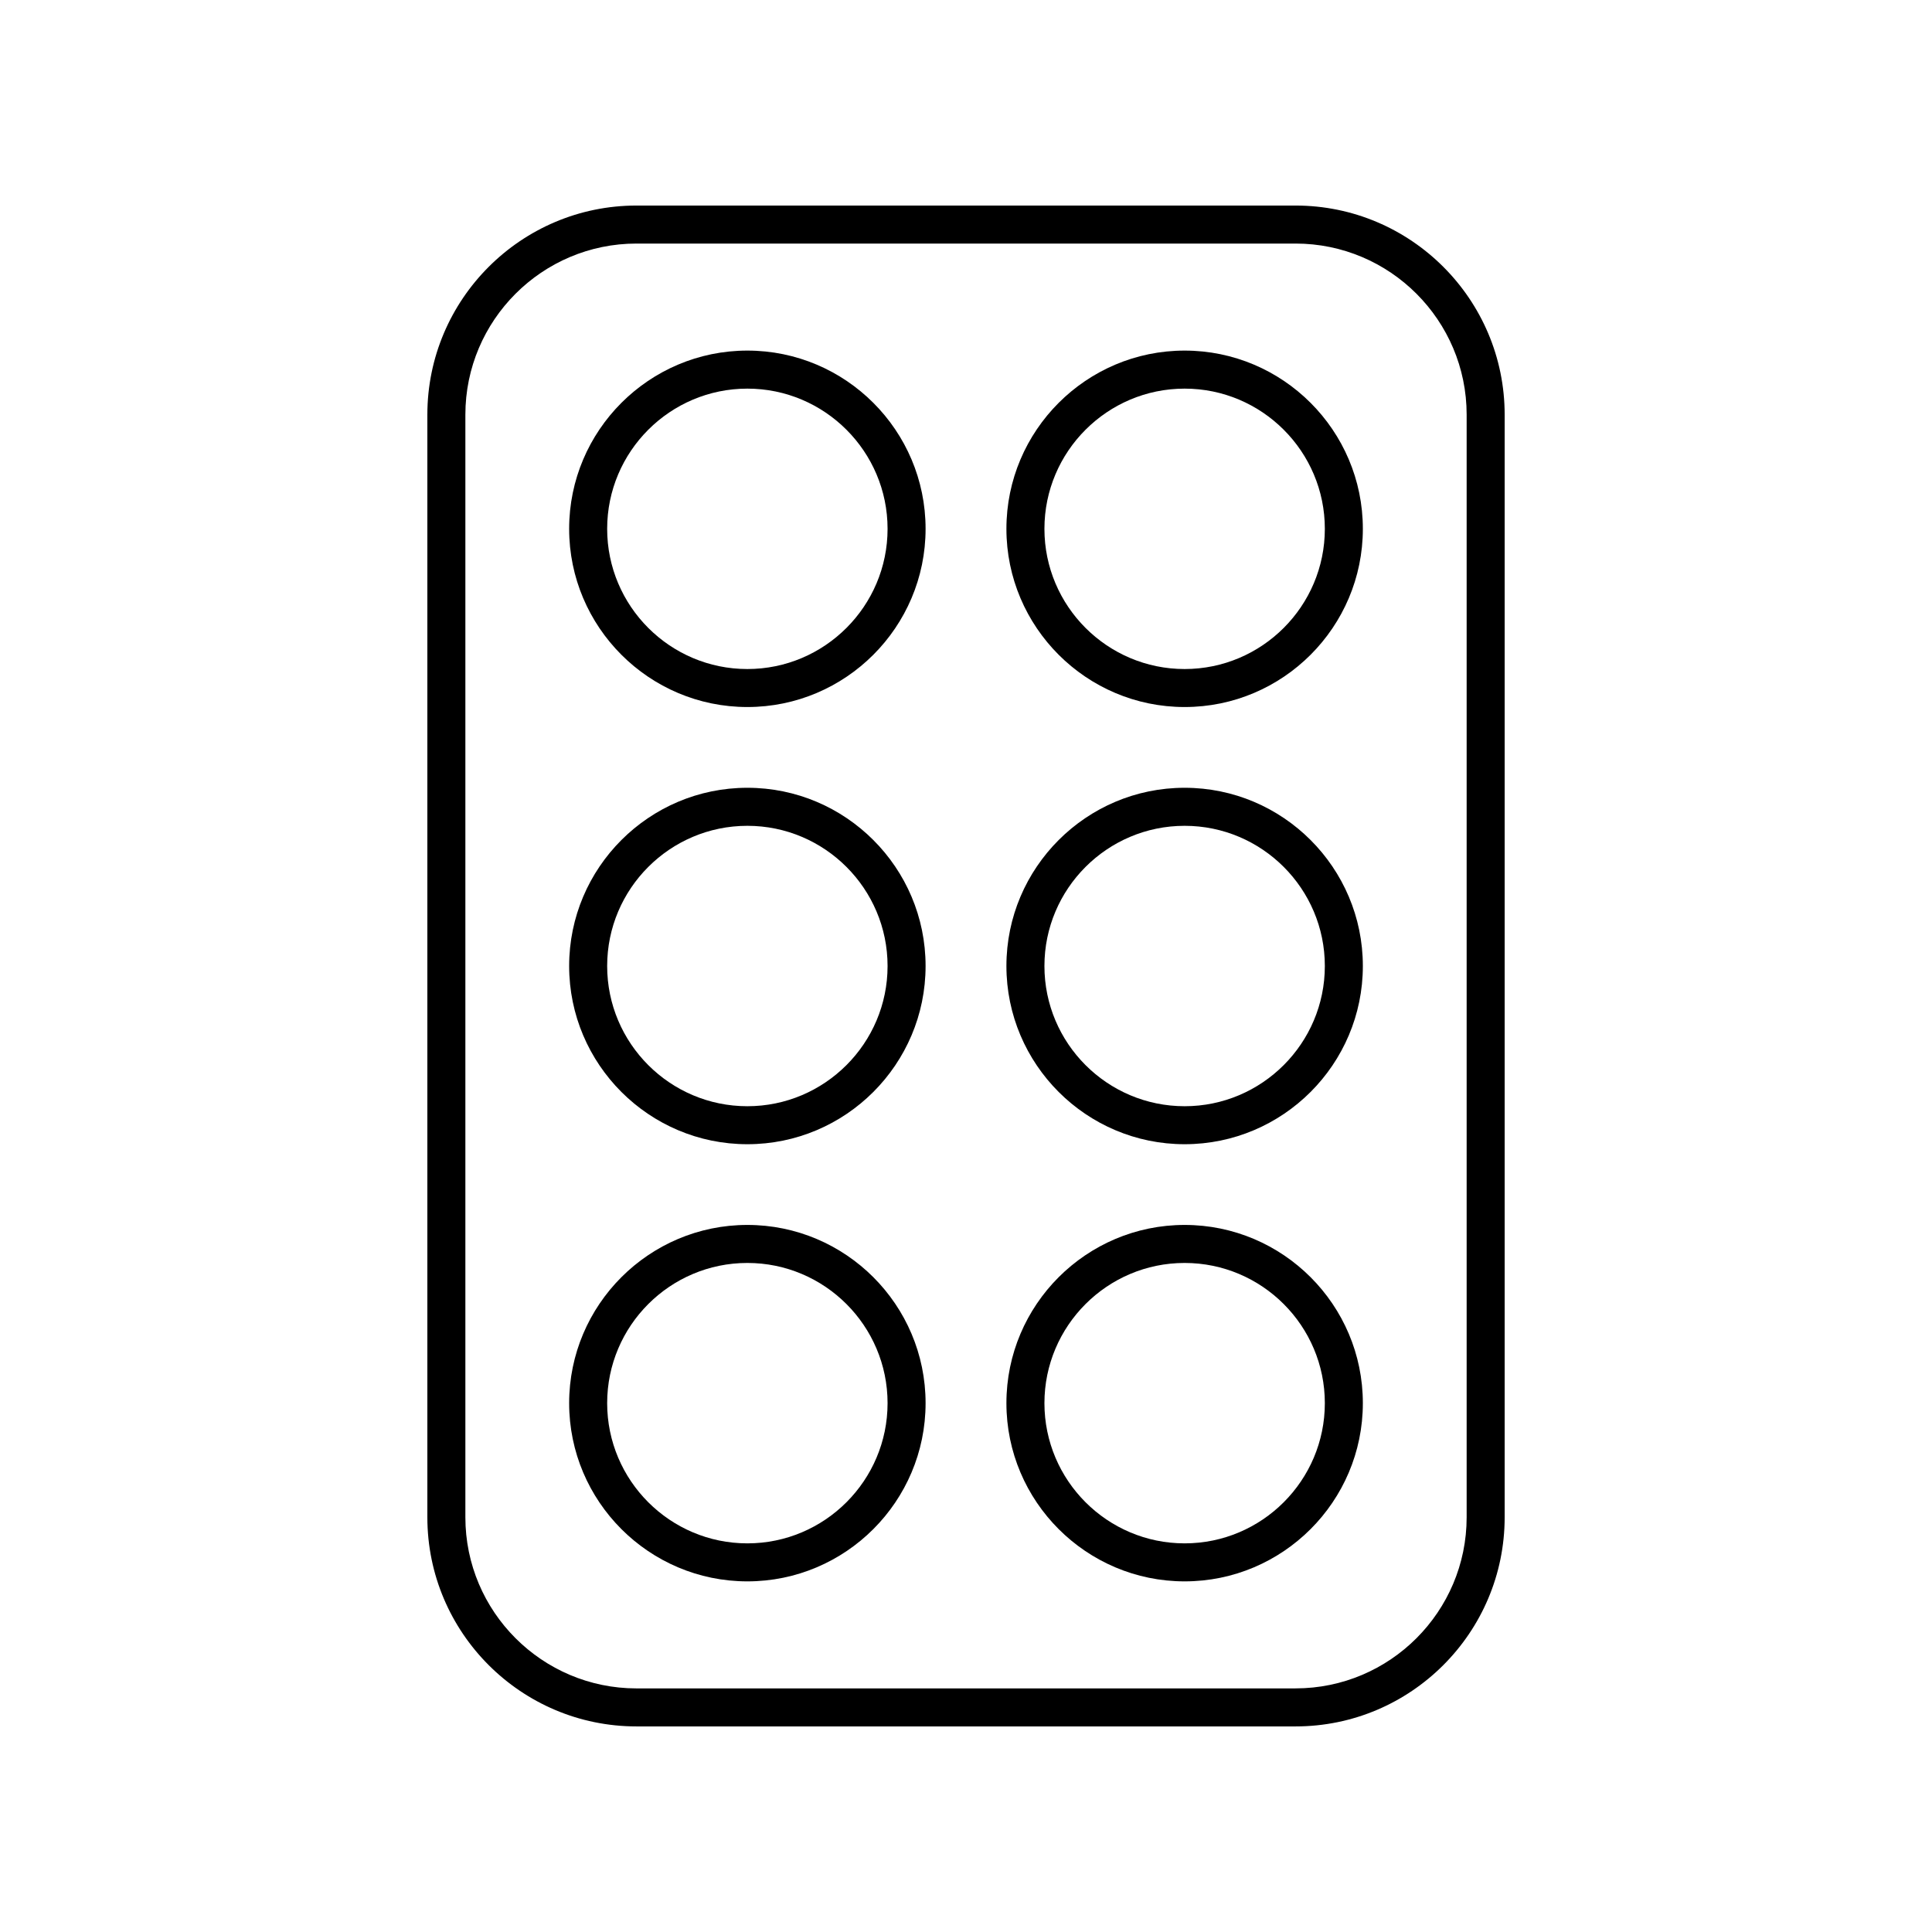 <?xml version="1.0" encoding="UTF-8"?>
<!-- Uploaded to: SVG Repo, www.svgrepo.com, Generator: SVG Repo Mixer Tools -->
<svg fill="#000000" width="800px" height="800px" version="1.1" viewBox="144 144 512 512" xmlns="http://www.w3.org/2000/svg">
 <g>
  <path d="m542.75 546.1v-292.21c0-30.559-24.859-55.418-55.418-55.418h-174.66c-30.559 0-55.418 24.859-55.418 55.418v292.21c0 30.559 24.859 55.418 55.418 55.418h174.66c30.555 0 55.418-24.863 55.418-55.422zm-55.418 45.344h-174.66c-25 0-45.344-20.344-45.344-45.344v-292.21c0-25 20.344-45.344 45.344-45.344h174.66c25 0 45.344 20.344 45.344 45.344v292.21c-0.004 25-20.344 45.34-45.344 45.34z"/>
  <path d="m342.06 236.91c-26.043 0-47.23 21.188-47.23 47.23s21.188 47.23 47.23 47.23c26.043 0 47.23-21.188 47.23-47.23 0.004-26.043-21.184-47.23-47.23-47.23zm0 84.391c-20.488 0-37.156-16.668-37.156-37.156s16.668-37.156 37.156-37.156c20.488 0 37.156 16.668 37.156 37.156 0 20.484-16.668 37.156-37.156 37.156z"/>
  <path d="m457.94 236.91c-26.043 0-47.23 21.188-47.23 47.23s21.188 47.23 47.23 47.23 47.23-21.188 47.23-47.23-21.188-47.23-47.23-47.23zm0 84.391c-20.488 0-37.156-16.668-37.156-37.156s16.668-37.156 37.156-37.156 37.156 16.668 37.156 37.156c0 20.484-16.672 37.156-37.156 37.156z"/>
  <path d="m342.06 352.77c-26.043 0-47.23 21.188-47.23 47.23 0 26.043 21.188 47.23 47.23 47.23 26.043 0 47.23-21.188 47.23-47.23 0.004-26.043-21.184-47.23-47.23-47.23zm0 84.391c-20.488 0-37.156-16.668-37.156-37.156s16.668-37.156 37.156-37.156c20.488 0 37.156 16.668 37.156 37.156 0 20.484-16.668 37.156-37.156 37.156z"/>
  <path d="m457.94 352.77c-26.043 0-47.23 21.188-47.23 47.23 0 26.043 21.188 47.23 47.23 47.23s47.23-21.188 47.23-47.23c0-26.043-21.188-47.23-47.23-47.23zm0 84.391c-20.488 0-37.156-16.668-37.156-37.156s16.668-37.156 37.156-37.156 37.156 16.668 37.156 37.156c0 20.484-16.672 37.156-37.156 37.156z"/>
  <path d="m342.06 468.62c-26.043 0-47.23 21.188-47.23 47.23s21.188 47.23 47.23 47.23c26.043 0 47.23-21.188 47.23-47.23 0.004-26.043-21.184-47.23-47.23-47.23zm0 84.387c-20.488 0-37.156-16.668-37.156-37.156s16.668-37.156 37.156-37.156c20.488 0 37.156 16.668 37.156 37.156s-16.668 37.156-37.156 37.156z"/>
  <path d="m457.94 468.62c-26.043 0-47.23 21.188-47.23 47.23s21.188 47.23 47.23 47.23 47.23-21.188 47.23-47.23-21.188-47.23-47.23-47.23zm0 84.387c-20.488 0-37.156-16.668-37.156-37.156s16.668-37.156 37.156-37.156 37.156 16.668 37.156 37.156-16.672 37.156-37.156 37.156z"/>
 </g>
</svg>